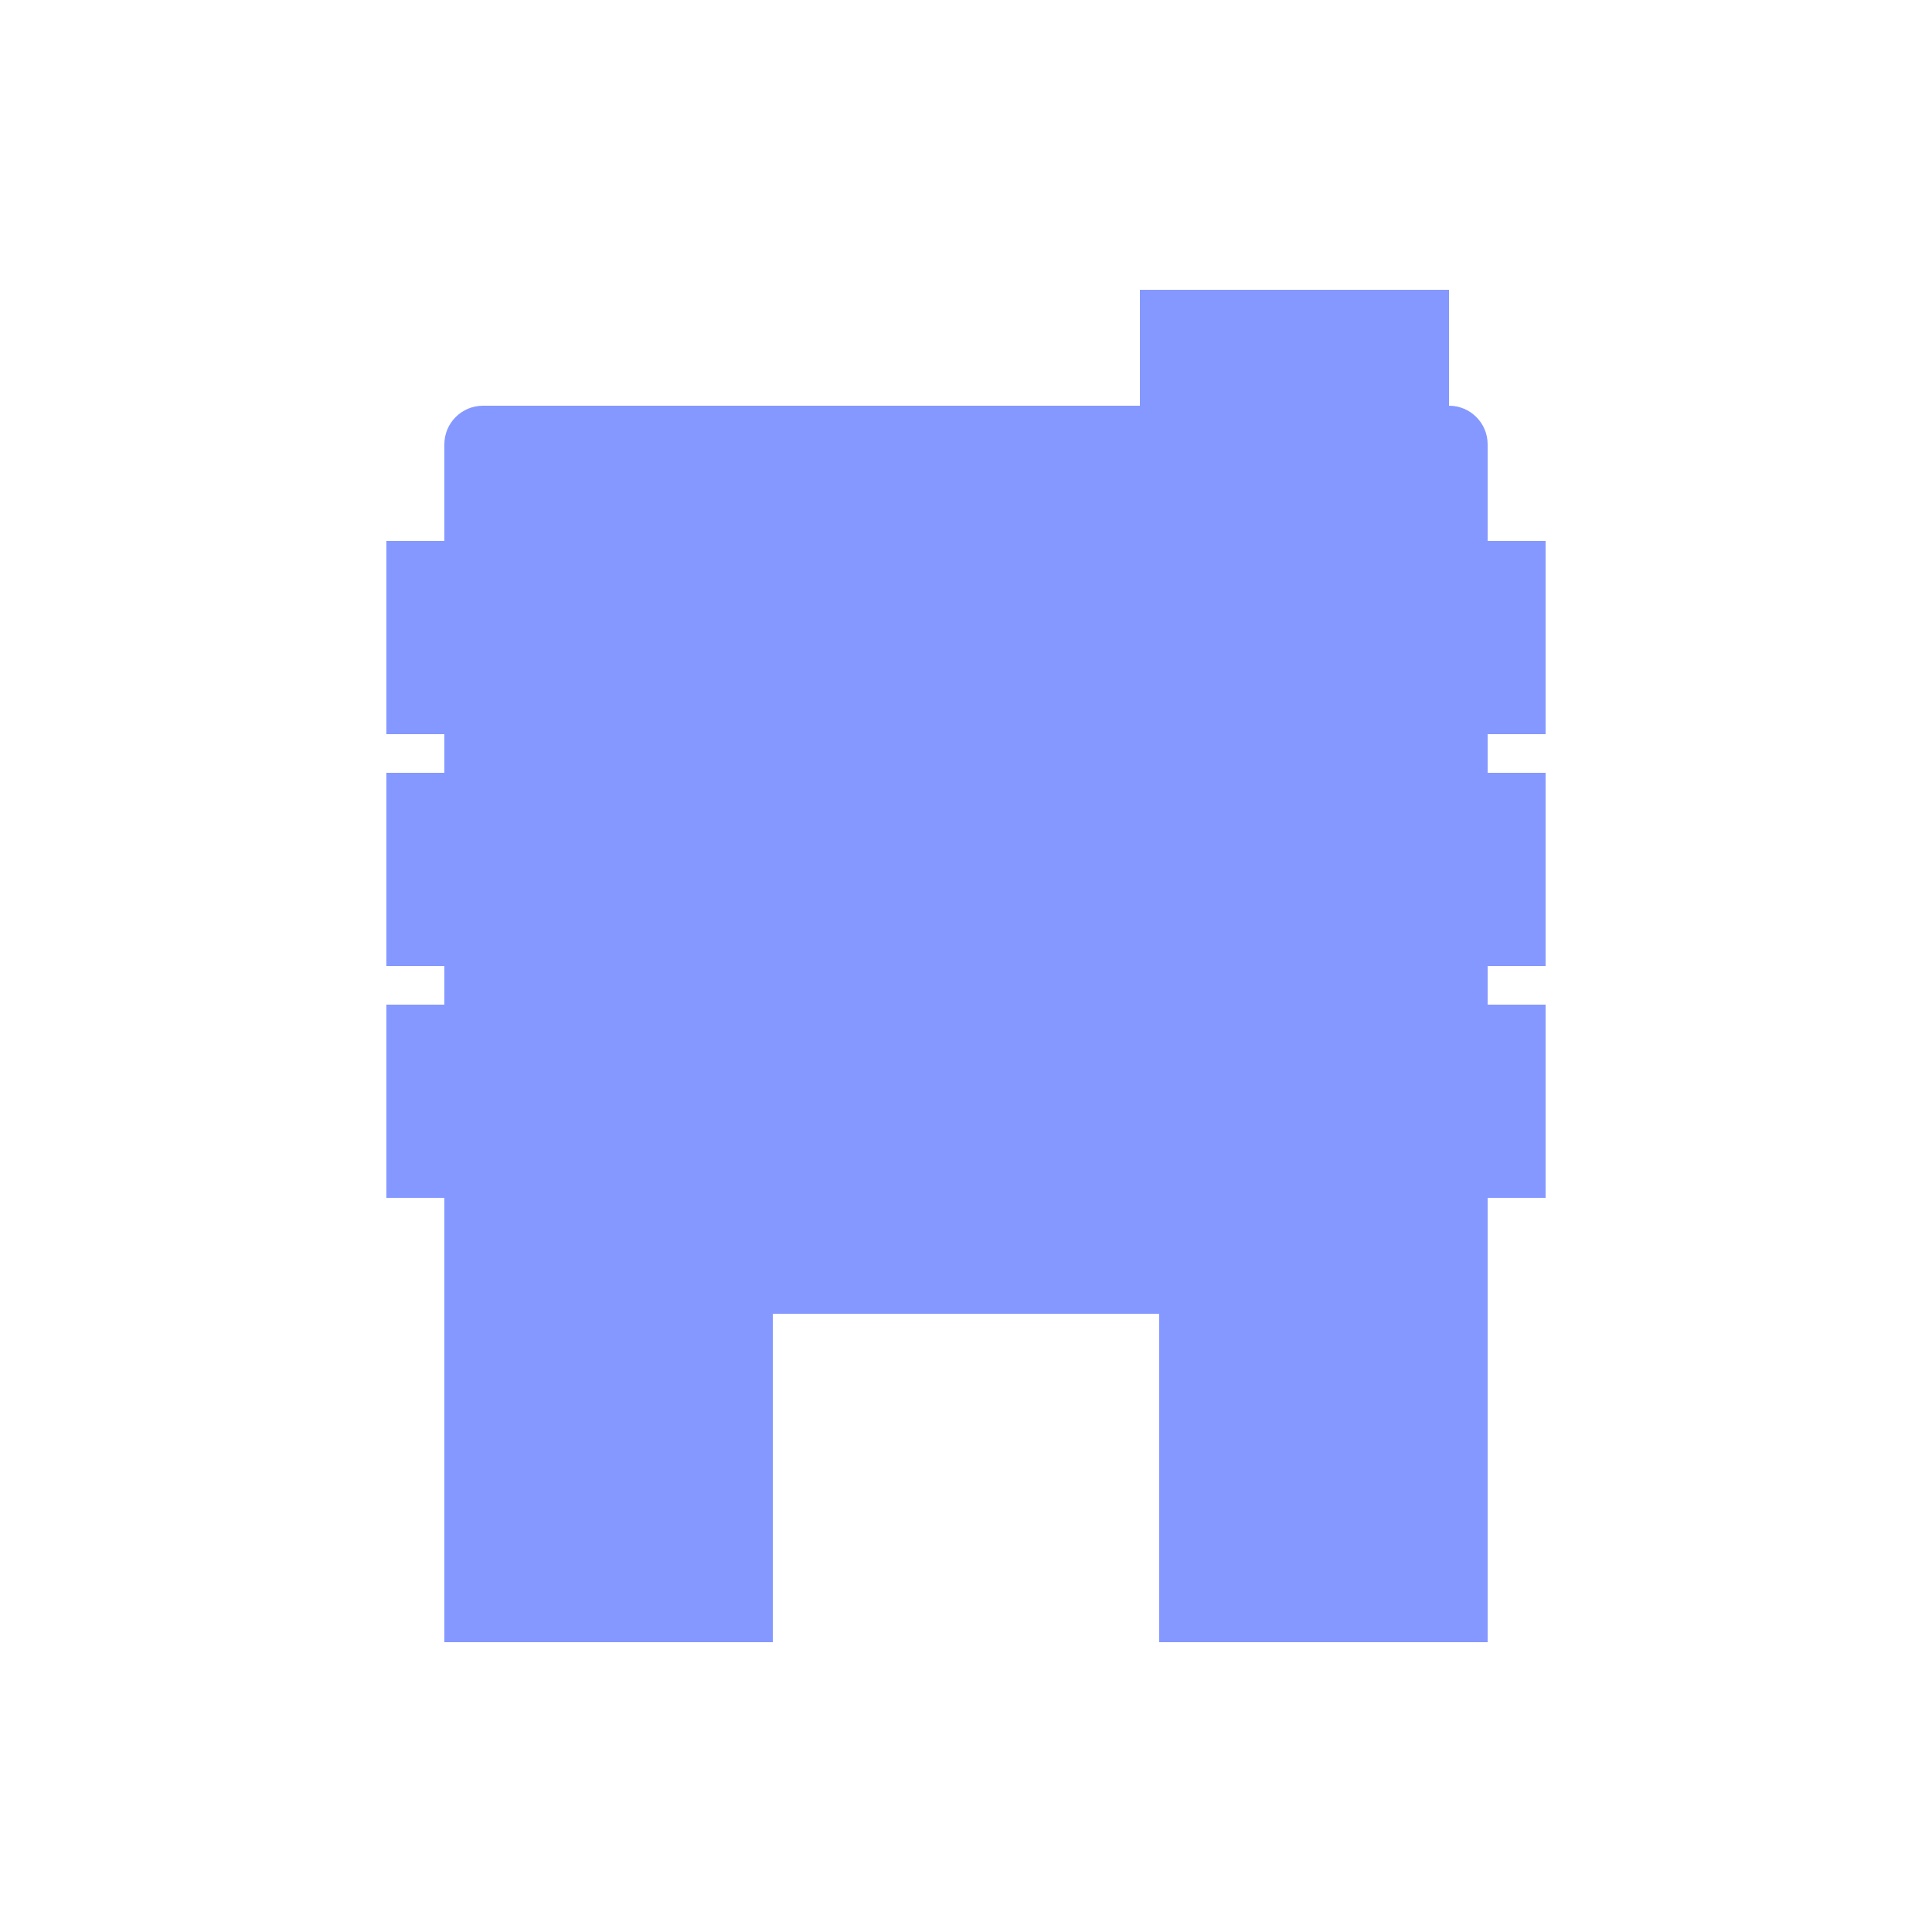 <?xml version="1.0" encoding="UTF-8"?> <svg xmlns="http://www.w3.org/2000/svg" width="100" height="100" viewBox="0 0 100 100" fill="none"><g clip-path="url(#clip0_942_1114)"><g filter="url(#filter0_d_942_1114)"><rect width="100" height="100" rx="32" fill="white"></rect></g><path d="M23 23C23 21.895 23.895 21 25 21H75C76.105 21 77 21.895 77 23V85H23V23Z" fill="#8598FF"></path><rect x="20" y="28" width="3" height="10" fill="#8598FF"></rect><rect x="20" y="40" width="3" height="10" fill="#8598FF"></rect><rect x="20" y="52" width="3" height="10" fill="#8598FF"></rect><rect x="77" y="28" width="3" height="10" fill="#8598FF"></rect><rect x="77" y="40" width="3" height="10" fill="#8598FF"></rect><rect x="77" y="52" width="3" height="10" fill="#8598FF"></rect><rect x="59" y="15" width="16" height="10" fill="#8598FF"></rect><rect x="40" y="68" width="20" height="17" fill="white"></rect></g><defs><filter id="filter0_d_942_1114" x="-42" y="-21" width="184" height="184" filterUnits="userSpaceOnUse" color-interpolation-filters="sRGB"><feFlood flood-opacity="0" result="BackgroundImageFix"></feFlood><feColorMatrix in="SourceAlpha" type="matrix" values="0 0 0 0 0 0 0 0 0 0 0 0 0 0 0 0 0 0 127 0" result="hardAlpha"></feColorMatrix><feOffset dy="21"></feOffset><feGaussianBlur stdDeviation="21"></feGaussianBlur><feColorMatrix type="matrix" values="0 0 0 0 0.771 0 0 0 0 0.619 0 0 0 0 0.568 0 0 0 0.1 0"></feColorMatrix><feBlend mode="normal" in2="BackgroundImageFix" result="effect1_dropShadow_942_1114"></feBlend><feBlend mode="normal" in="SourceGraphic" in2="effect1_dropShadow_942_1114" result="shape"></feBlend></filter><clipPath id="clip0_942_1114"><rect width="100" height="100" fill="white"></rect></clipPath></defs></svg> 